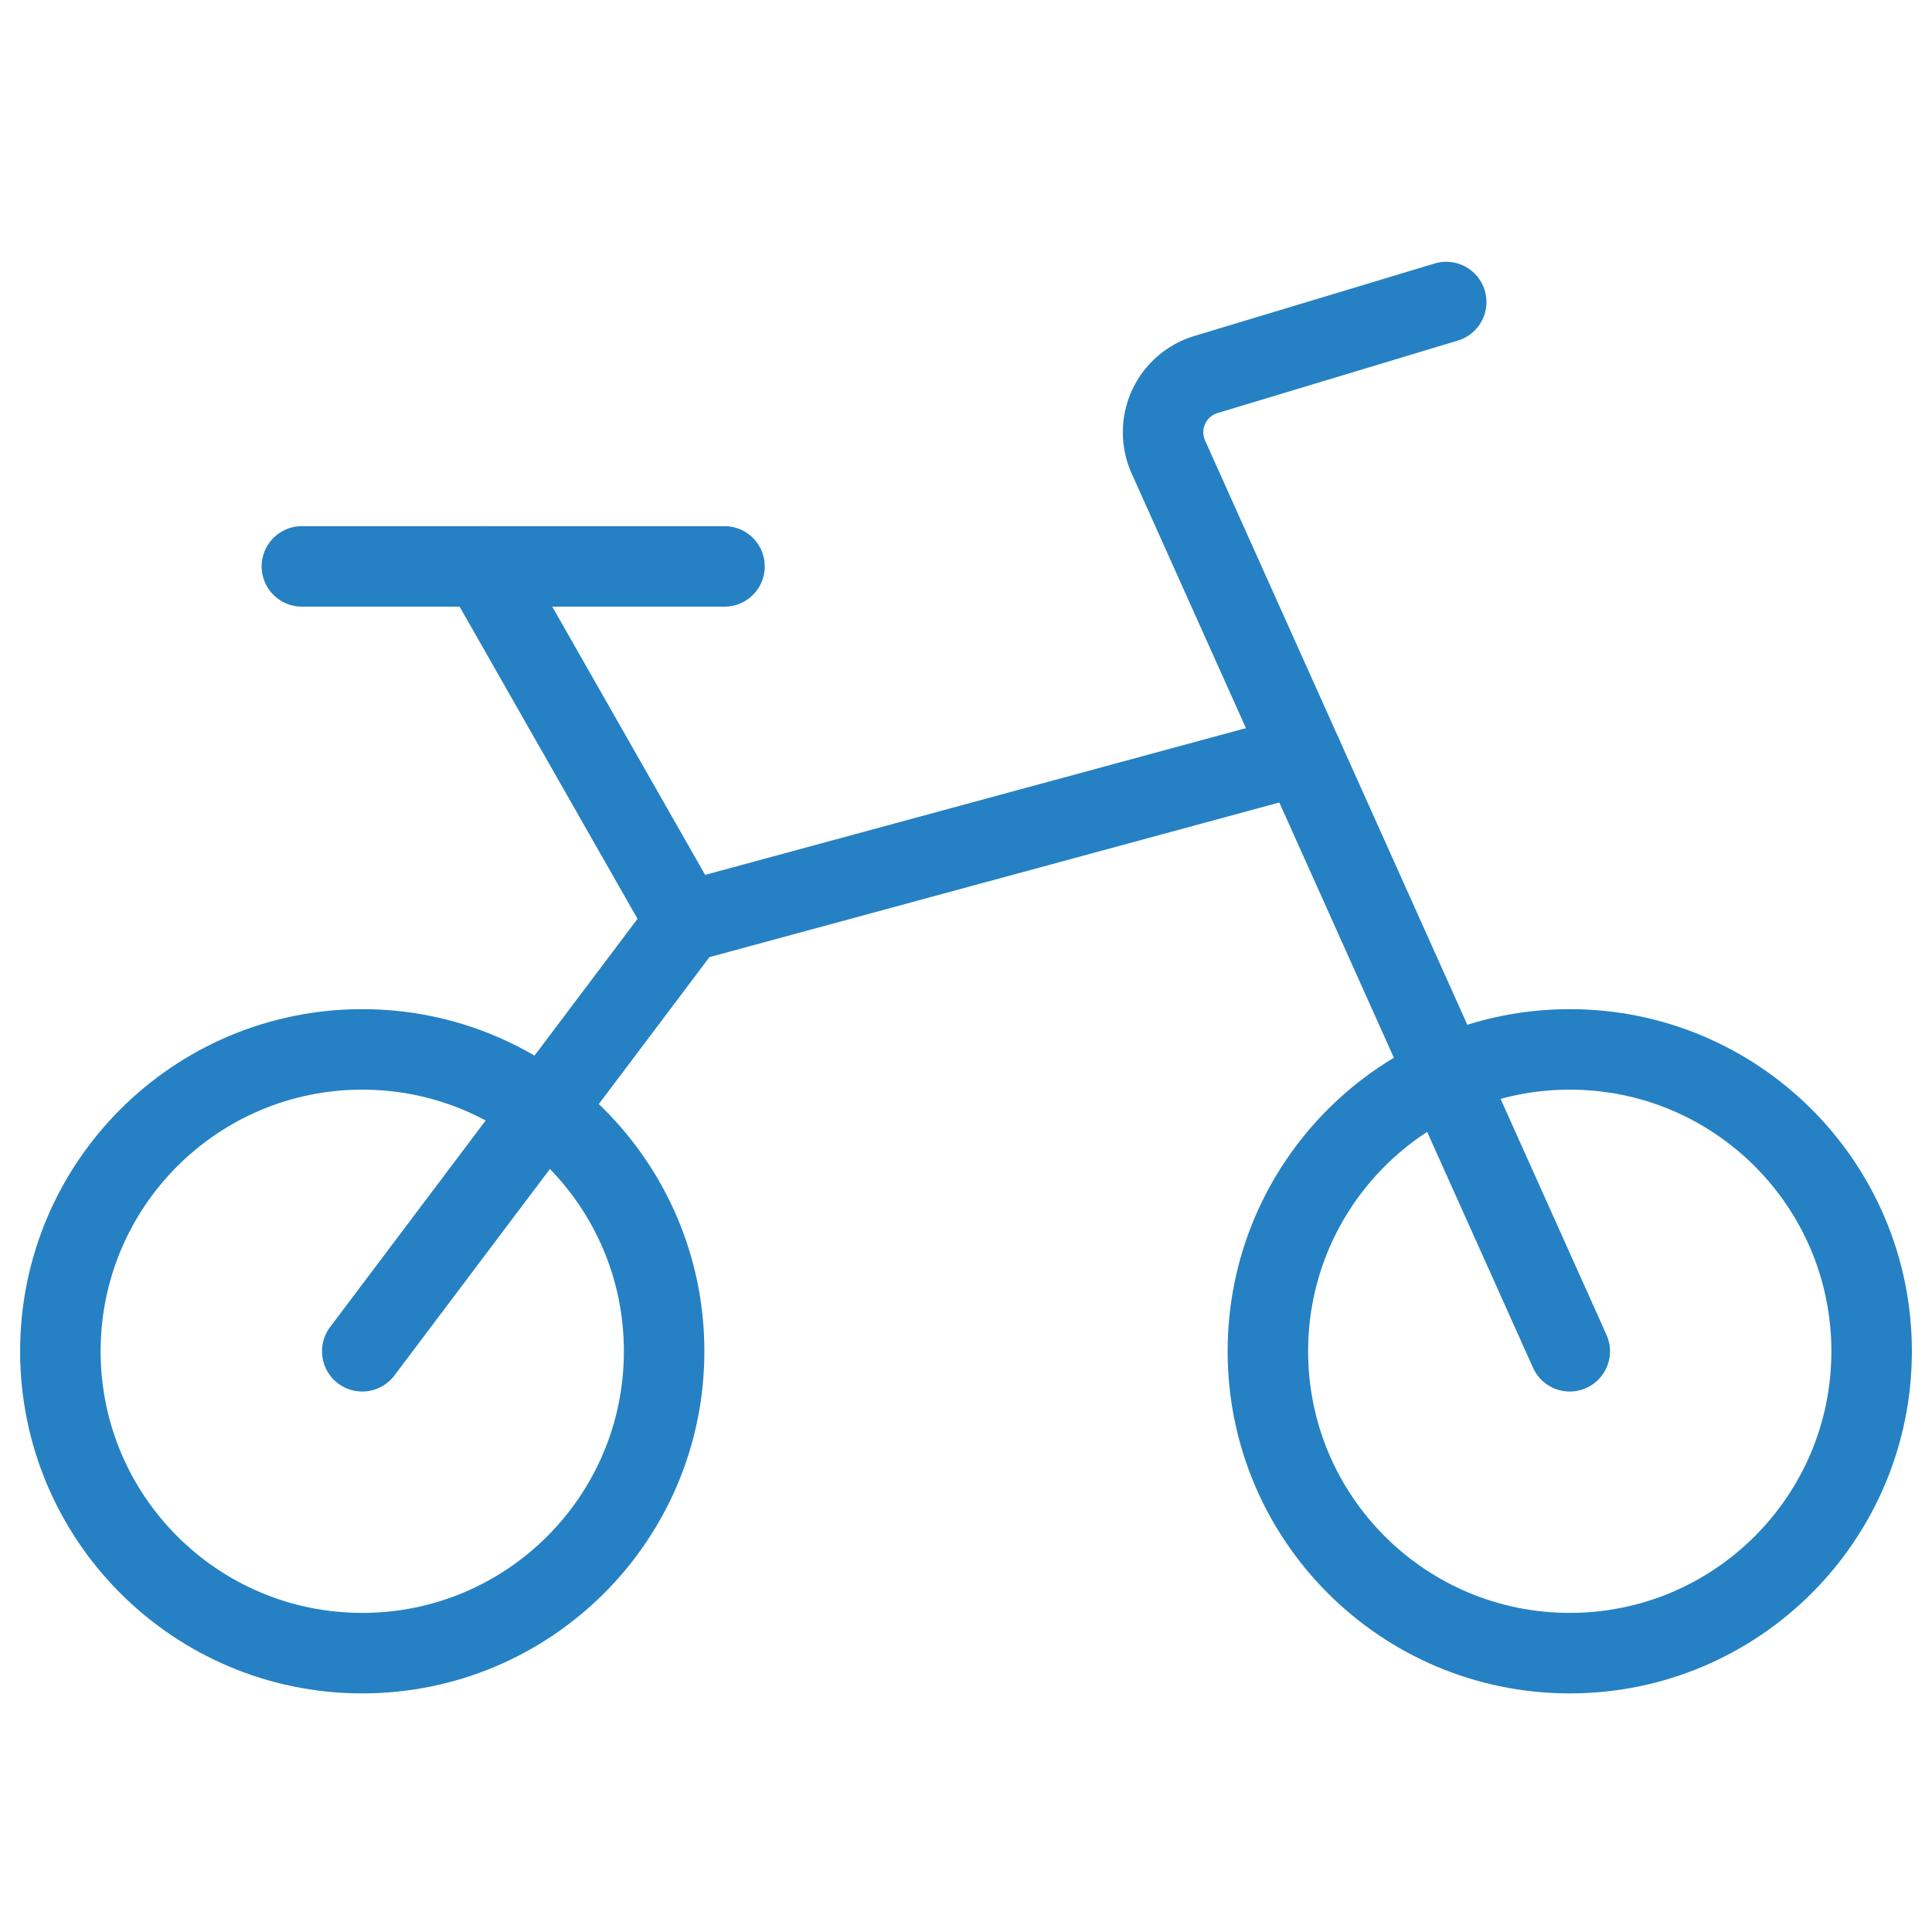 <svg width="36" height="36" viewBox="0 0 36 36" fill="none" xmlns="http://www.w3.org/2000/svg">
<path d="M6.75 30.804C9.857 30.804 12.375 28.286 12.375 25.179C12.375 22.072 9.857 19.554 6.75 19.554C3.643 19.554 1.125 22.072 1.125 25.179C1.125 28.286 3.643 30.804 6.75 30.804Z" stroke="#2581C3" stroke-width="1.5" stroke-linecap="round" stroke-linejoin="round"/>
<path d="M29.25 30.804C32.357 30.804 34.875 28.286 34.875 25.179C34.875 22.072 32.357 19.554 29.25 19.554C26.143 19.554 23.625 22.072 23.625 25.179C23.625 28.286 26.143 30.804 29.25 30.804Z" stroke="#2581C3" stroke-width="1.5" stroke-linecap="round" stroke-linejoin="round"/>
<path d="M29.25 25.179L21.771 8.516C21.705 8.37 21.672 8.212 21.672 8.052C21.672 7.892 21.707 7.734 21.773 7.588C21.839 7.443 21.936 7.313 22.056 7.208C22.177 7.102 22.318 7.024 22.472 6.978L26.948 5.628" stroke="#2581C3" stroke-width="1.5" stroke-linecap="round" stroke-linejoin="round"/>
<path d="M13.5 10.554H5.625" stroke="#2581C3" stroke-width="1.5" stroke-linecap="round" stroke-linejoin="round"/>
<path d="M12.775 17.178L9 10.554" stroke="#2581C3" stroke-width="1.5" stroke-linecap="round" stroke-linejoin="round"/>
<path d="M6.75 25.179L12.775 17.178L24.259 14.062" stroke="#2581C3" stroke-width="1.5" stroke-linecap="round" stroke-linejoin="round"/>
</svg>
